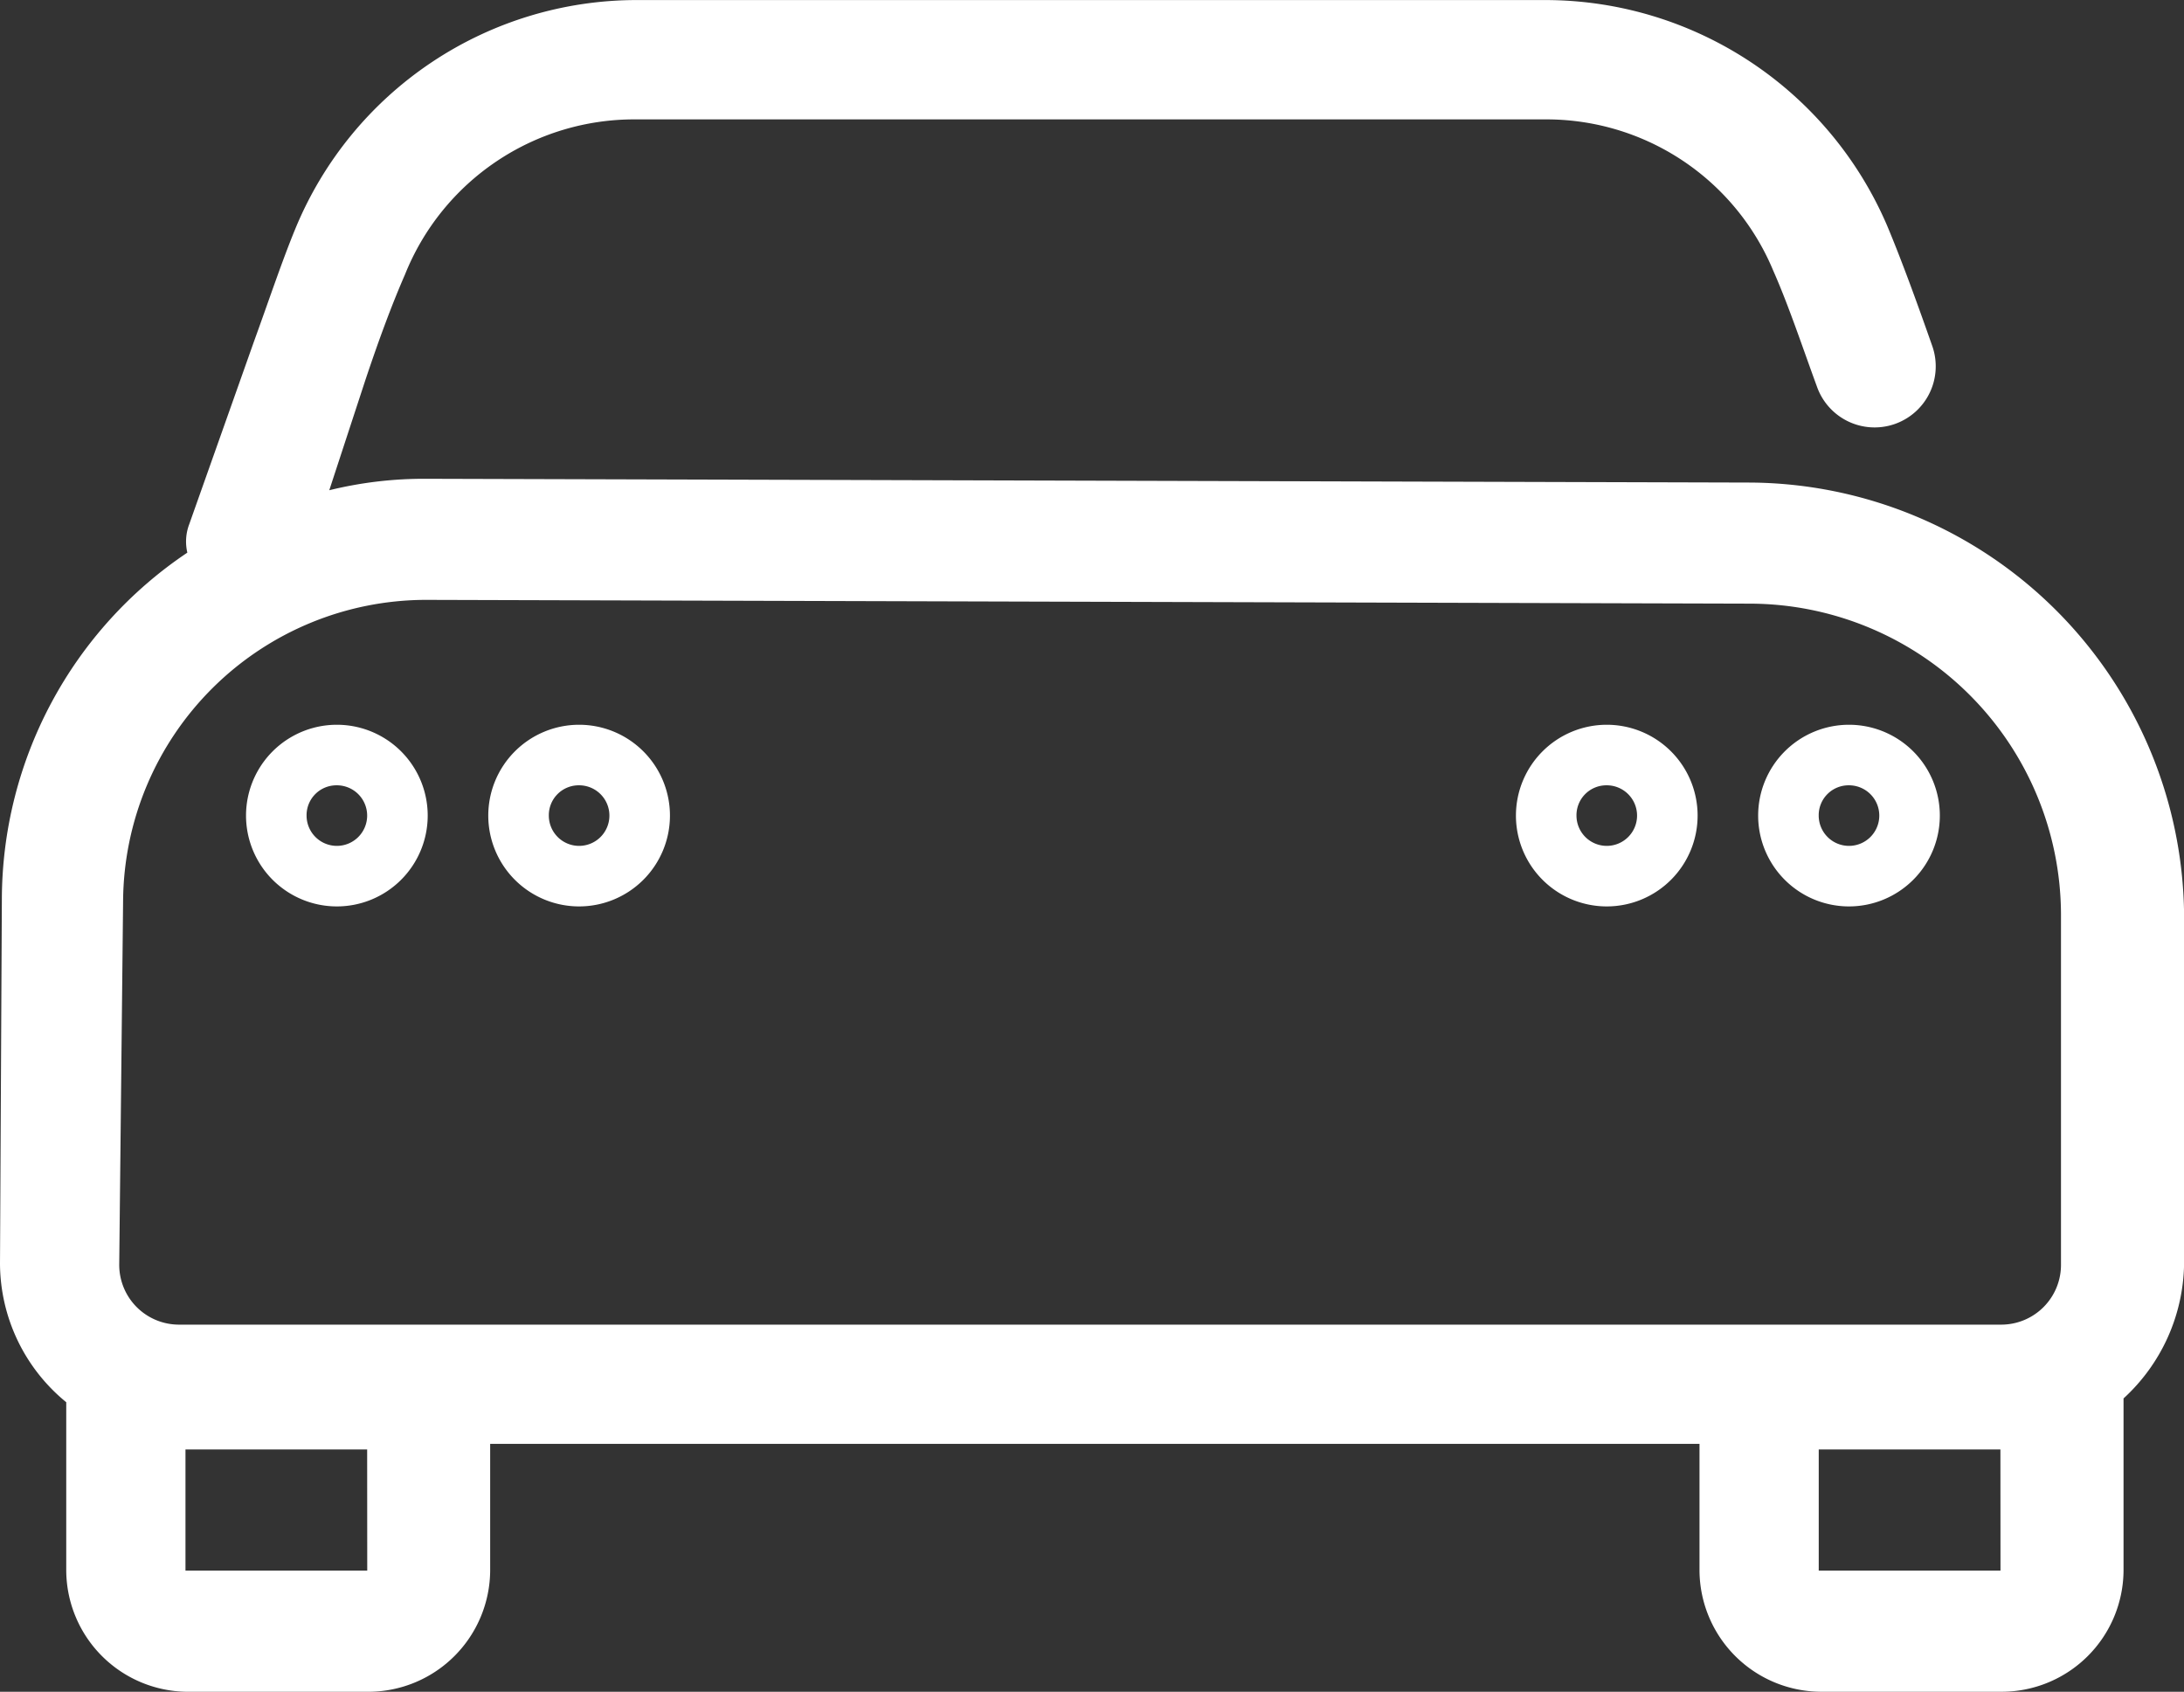 <svg xmlns="http://www.w3.org/2000/svg" viewBox="410.523 -2106.277 76.289 59.1"><rect x="410.523" y="-2106.277" width="76.289" height="59.1" fill="#333333" stroke="none"/><defs><style>.a{fill:#fff;}</style></defs><g transform="translate(410.523 -2106.277)"><path class="a" d="M89.573,97.946a3.174,3.174,0,0,0,3.173-3.173,3.173,3.173,0,0,0-6.346,0A3.174,3.174,0,0,0,89.573,97.946Zm0-4.231a1.058,1.058,0,1,1-1.058,1.058A1.044,1.044,0,0,1,89.573,93.715Z" transform="translate(-77.806 -66.281)"/><path class="a" d="M169.473,97.946a3.174,3.174,0,0,0,3.173-3.173,3.173,3.173,0,1,0-3.173,3.173Zm0-4.231a1.058,1.058,0,1,1-1.058,1.058A1.044,1.044,0,0,1,169.473,93.715Z" transform="translate(-104.886 -66.281)"/><path class="a" d="M102.373,97.946a3.174,3.174,0,0,0,3.173-3.173,3.173,3.173,0,1,0-3.173,3.173Zm0-4.231a1.058,1.058,0,1,1-1.058,1.058A1.044,1.044,0,0,1,102.373,93.715Z" transform="translate(-82.144 -66.281)"/><path class="a" d="M156.673,97.946a3.174,3.174,0,0,0,3.173-3.173,3.173,3.173,0,1,0-3.173,3.173Zm0-4.231a1.058,1.058,0,1,1-1.058,1.058A1.044,1.044,0,0,1,156.673,93.715Z" transform="translate(-100.547 -66.281)"/><path class="a" d="M134.55,70.158l-46.276-.132h0a13.86,13.86,0,0,0-3.372.4l1.256-3.834c.463-1.388.926-2.644,1.388-3.7a8.624,8.624,0,0,1,8.065-5.421h31.732a8.581,8.581,0,0,1,8,5.289c.529,1.19,1.058,2.777,1.52,4.033A2.132,2.132,0,0,0,140.9,65.4c-.463-1.322-1.058-2.975-1.587-4.231a13,13,0,0,0-11.9-7.867H95.678a12.9,12.9,0,0,0-11.966,8c-.463,1.124-.926,2.512-1.454,3.966l-2.248,6.346a1.7,1.7,0,0,0-.066.992,14.614,14.614,0,0,0-6.479,12.1L73.4,97.46a6.284,6.284,0,0,0,2.314,4.826v5.884a4.261,4.261,0,0,0,4.231,4.231h6.346a4.261,4.261,0,0,0,4.231-4.231V103.74h42.243v4.429A4.261,4.261,0,0,0,137,112.4h6.346a4.261,4.261,0,0,0,4.231-4.231v-6.016a6.5,6.5,0,0,0,2.115-4.694V85.23A15.251,15.251,0,0,0,134.55,70.158ZM77.7,84.767A10.594,10.594,0,0,1,88.274,74.256h0l46.276.132A10.891,10.891,0,0,1,145.392,85.23V97.46a2.088,2.088,0,0,1-2.115,2.115H79.68a2.088,2.088,0,0,1-2.115-2.115Zm8.528,23.4H79.879v-4.231h6.346Zm57.051,0H136.93v-4.231h6.346Z" transform="translate(-73.4 -53.3)"/></g></svg>